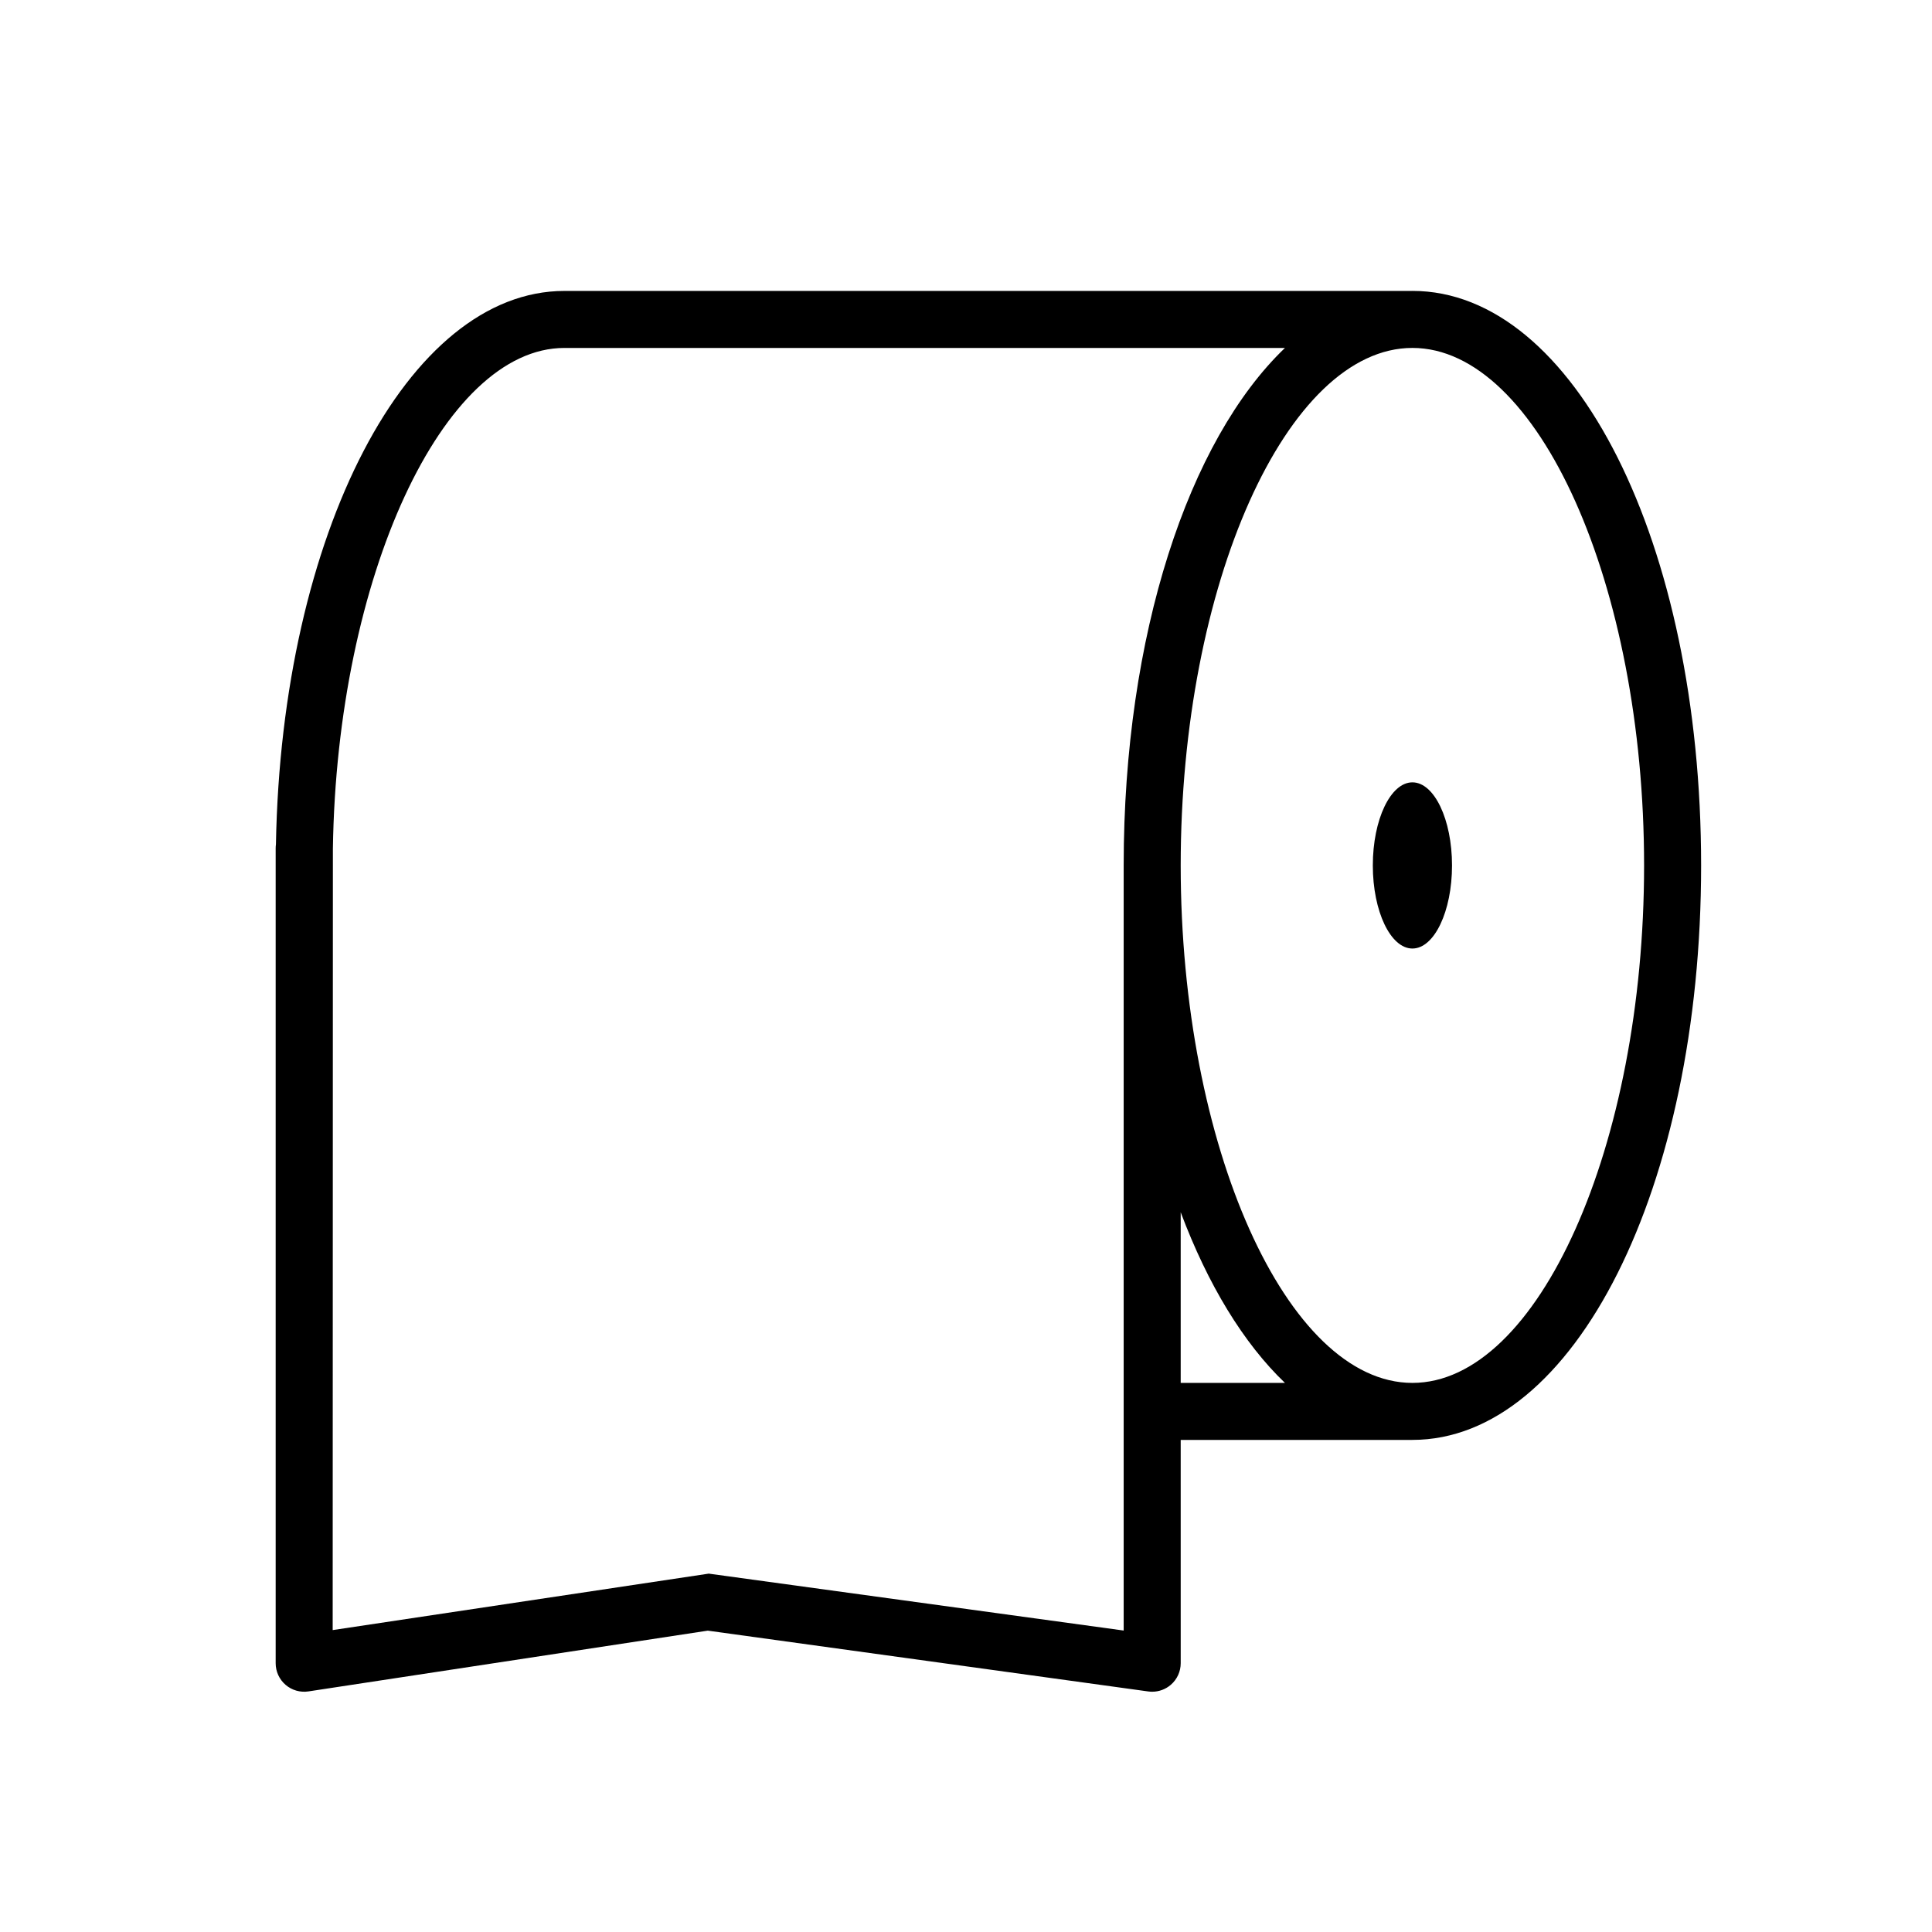 <?xml version="1.0" encoding="UTF-8"?>
<!-- Uploaded to: ICON Repo, www.iconrepo.com, Generator: ICON Repo Mixer Tools -->
<svg fill="#000000" width="800px" height="800px" version="1.1" viewBox="144 144 512 512" xmlns="http://www.w3.org/2000/svg">
 <g>
  <path d="m518.3 221.1h-224.73c-41.5 0-74.992 64.348-76.445 146.66-0.043 0.34-0.07 0.684-0.07 1.031v215.98c0 2.203 0.961 4.297 2.633 5.731 1.668 1.438 3.887 2.07 6.062 1.738l105.82-16.102 116.74 16.117c0.344 0.047 0.688 0.07 1.031 0.07 1.816 0 3.582-0.656 4.965-1.859 1.648-1.434 2.594-3.512 2.594-5.699l-0.004-59.176h61.402c42.906 0 76.516-66.875 76.516-152.25s-33.609-152.25-76.516-152.25zm-76.516 355.01-109.96-15.082-99.66 14.961s0.051-206.81 0.055-207.08c1.059-71.93 29.152-132.7 61.348-132.7h190.96c-25.52 24.414-42.742 76.031-42.742 137.14v202.76zm15.113-110.85c7.195 19.176 16.645 34.715 27.629 45.223h-27.629zm61.402 45.223c-33.285 0-61.402-62.801-61.402-137.14s28.117-137.14 61.402-137.14c33.285 0 61.402 62.801 61.402 137.14s-28.117 137.14-61.402 137.14z"/>
  <path d="m528.8 373.35c0 12.16-4.699 22.02-10.496 22.02-5.793 0-10.492-9.859-10.492-22.02s4.699-22.02 10.492-22.02c5.797 0 10.496 9.859 10.496 22.02"/>
 </g>
</svg>
